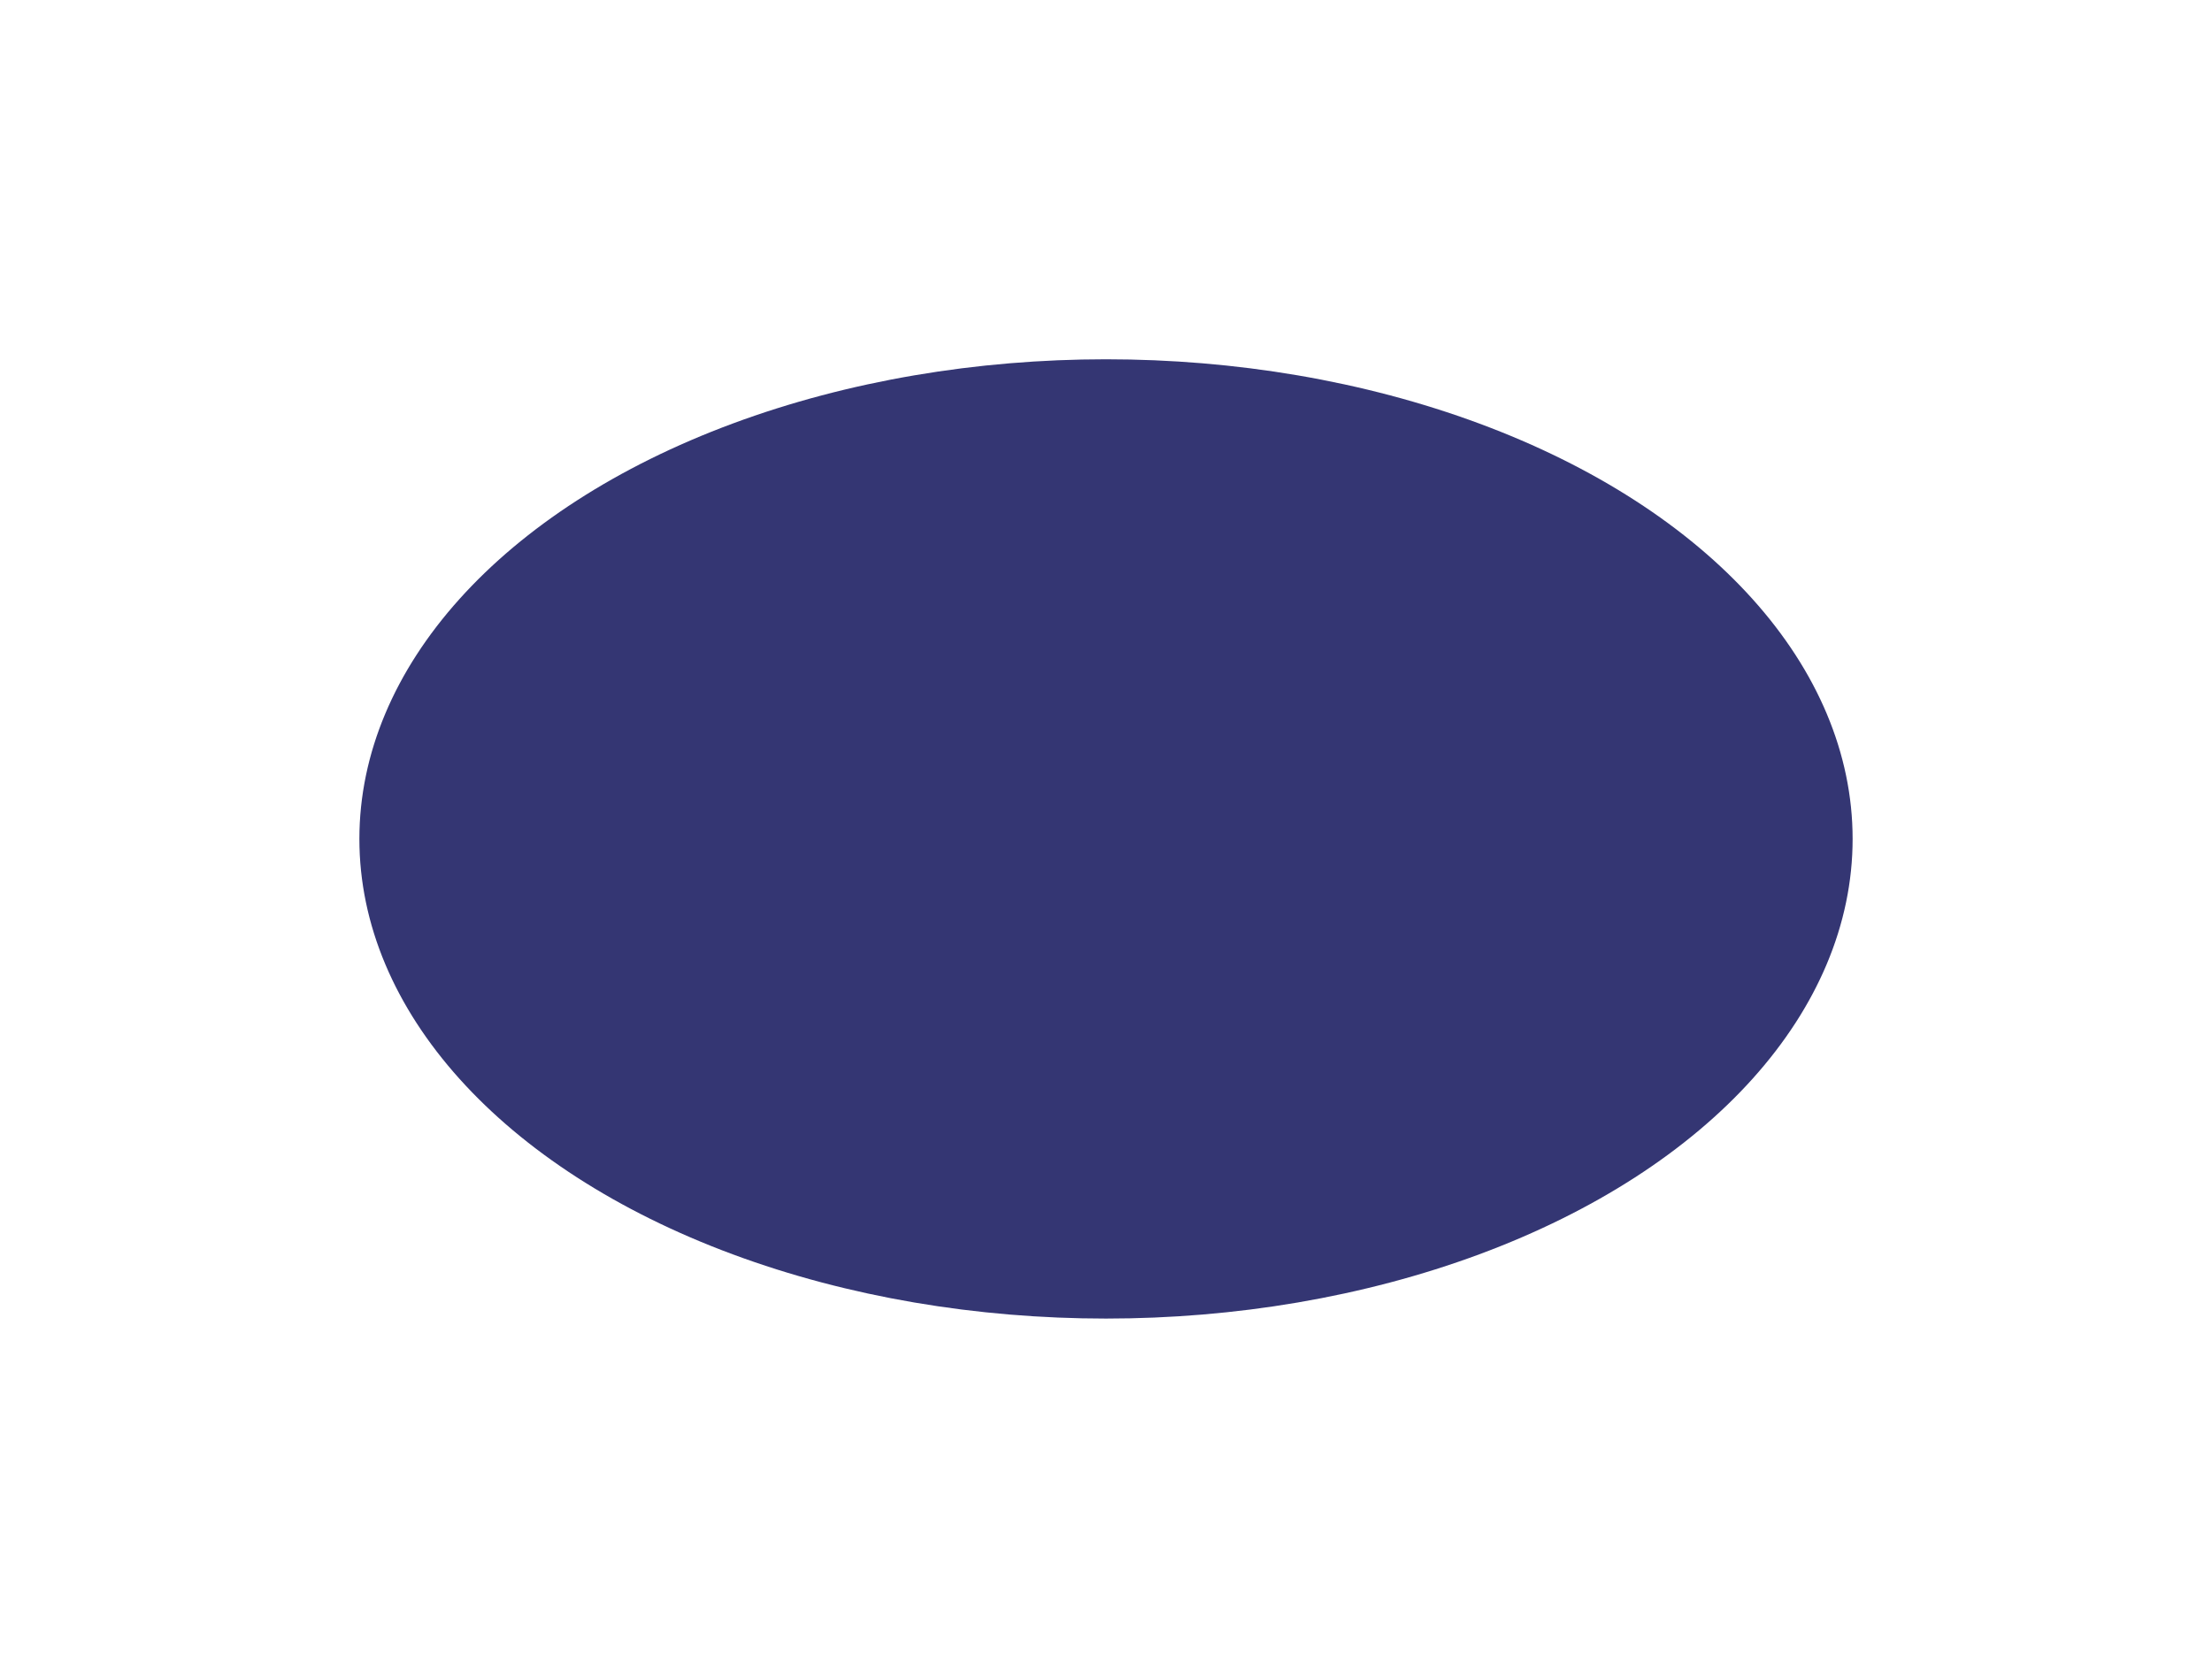 <?xml version="1.0" encoding="UTF-8"?> <svg xmlns="http://www.w3.org/2000/svg" width="1231" height="934" viewBox="0 0 1231 934" fill="none"><g filter="url(#filter0_f_408_106)"><ellipse cx="615.5" cy="467" rx="415.5" ry="267" fill="#343673"></ellipse></g><defs><filter id="filter0_f_408_106" x="0" y="0" width="1231" height="934" filterUnits="userSpaceOnUse" color-interpolation-filters="sRGB"><feFlood flood-opacity="0" result="BackgroundImageFix"></feFlood><feBlend mode="normal" in="SourceGraphic" in2="BackgroundImageFix" result="shape"></feBlend><feGaussianBlur stdDeviation="100" result="effect1_foregroundBlur_408_106"></feGaussianBlur></filter></defs></svg> 
